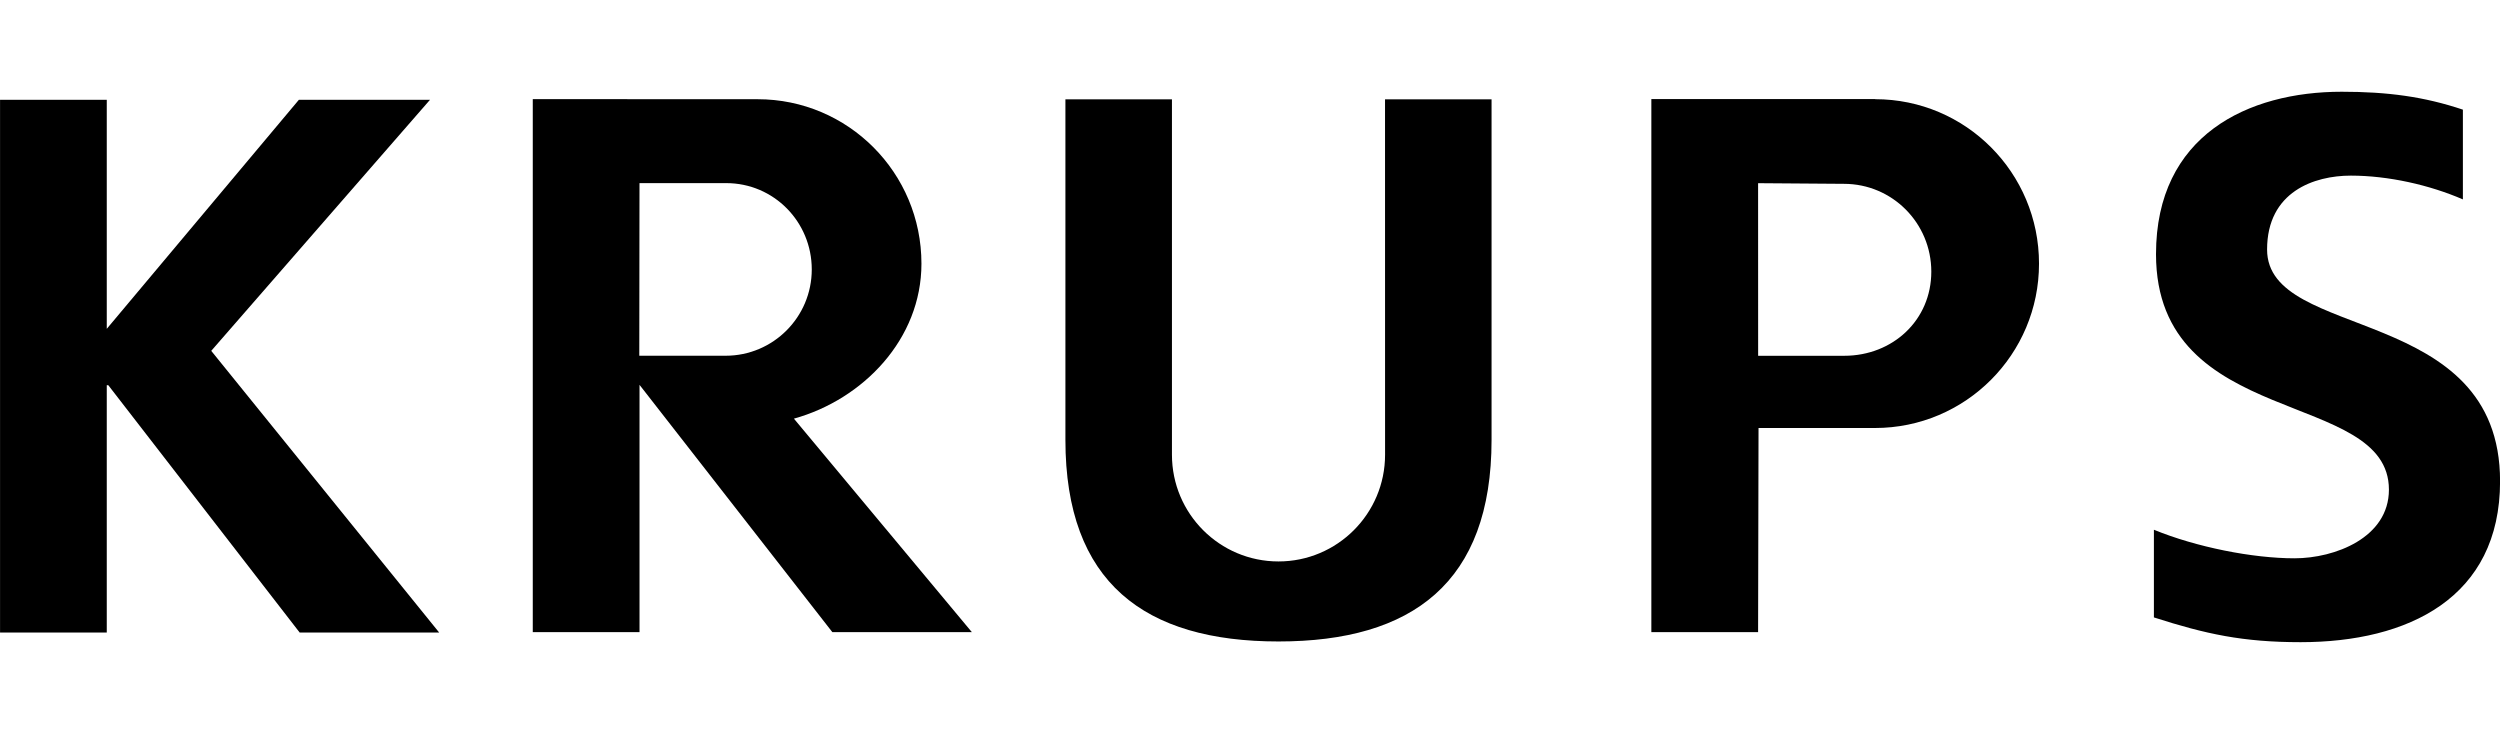 <svg width="109" height="32" viewBox="0 0 109 32" fill="none" xmlns="http://www.w3.org/2000/svg">
<g clip-path="url(#clip0_518_15846)">
<path d="M0.003 27.579H4.655V16.796H4.722L13.066 27.579H19.148L9.21 15.297L18.749 4.35H13.032L4.655 14.337V4.35H0.002V27.59" fill="black"/>
<path fill-rule="evenodd" clip-rule="evenodd" d="M33.031 4.326C36.983 4.326 40.175 7.535 40.175 11.496C40.175 14.786 37.634 17.412 34.615 18.253L42.373 27.562H36.291L27.883 16.779V27.562H23.229V4.322L33.031 4.326ZM27.873 15.51L27.882 7.984H31.664C33.736 7.984 35.393 9.67 35.393 11.748C35.393 13.824 33.712 15.51 31.637 15.51H27.872" fill="black"/>
<path fill-rule="evenodd" clip-rule="evenodd" d="M80.395 8.015C82.506 8.015 84.205 9.729 84.205 11.844C84.205 13.96 82.522 15.512 80.409 15.512H76.655L76.653 7.987L80.395 8.015ZM81.757 4.325C85.709 4.325 88.901 7.534 88.901 11.495C88.901 15.453 85.698 18.661 81.746 18.661H76.672L76.653 27.56H71.999V4.32H81.758" fill="black"/>
<path fill-rule="evenodd" clip-rule="evenodd" d="M60.389 19.827C60.389 22.396 58.306 24.479 55.742 24.479C53.176 24.479 51.097 22.396 51.097 19.827V4.33H46.452V19.18C46.452 25.405 49.906 27.968 55.742 27.968C61.575 27.968 65.032 25.405 65.032 19.18V4.33H60.387L60.389 19.827" fill="black"/>
<path fill-rule="evenodd" clip-rule="evenodd" d="M107.383 4.781C105.69 4.213 104.091 4 102.099 4C98.016 4 94.002 5.894 94.002 11.08C94.002 18.756 104.157 16.929 104.157 21.349C104.157 23.444 101.8 24.342 100.04 24.342C98.216 24.342 95.756 23.854 93.91 23.097V26.919C96.172 27.646 97.785 27.999 100.308 27.999C104.987 27.999 109.003 26.071 109.003 20.984C109.003 13.207 98.845 14.902 98.845 10.88C98.845 8.353 100.903 7.657 102.498 7.657C104.123 7.657 105.924 8.062 107.382 8.694V4.782" fill="black"/>
</g>
<defs>
<clipPath id="clip0_518_15846">
<rect width="109" height="32" fill="white"/>
</clipPath>
</defs>
</svg>
